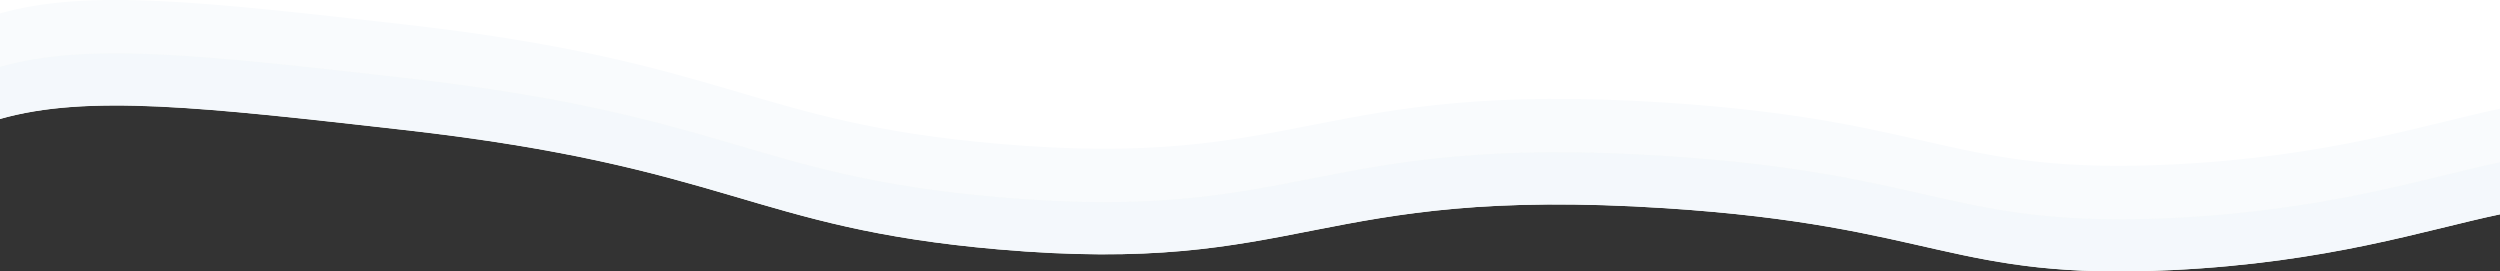 <svg xmlns="http://www.w3.org/2000/svg" viewBox="0 0 1920 208.4"><rect x="0" y="0" width="1920" height="208.4" fill="#333333" stroke="none"/><path d="M1279.2 159.9c-272-17.6-276.9 52.2-512.7 31.6C576.8 175 561.1 128.2 310 99.8 155.2 82.3 67.1 72.3 0 91.4V0h1920v164.6c-57.3 12-131.3 36.9-251.5 42.8-169.9 8.2-179.9-33.9-389.3-47.5z" fill="#fff"/><path d="M1279.2 78.8c-272-17.6-276.9 52.2-512.7 31.6C576.8 94 561.1 47.1 310 18.7 155.2 1.2 67.1-8.7 0 10.3v41.1c67.1-19.1 155.2-9.1 310 8.4 251.1 28.4 266.8 75.2 456.5 91.8 235.8 20.5 240.7-49.3 512.7-31.6 209.3 13.6 219.3 55.7 389.3 47.5 120.2-5.8 194.2-30.8 251.5-42.8V83.5c-57.3 12-131.3 36.9-251.5 42.8-169.9 8.3-179.9-33.9-389.3-47.5z" fill="#f9fbfd"/><path d="M1279.2 119.9c-272-17.6-276.9 52.2-512.7 31.6C576.8 135 561.1 88.2 310 59.8 155.2 42.3 67.1 32.3 0 51.4v40c67.1-19.1 155.2-9.1 310 8.4 251.1 28.4 266.8 75.2 456.5 91.8 235.8 20.5 240.7-49.3 512.7-31.6 209.3 13.6 219.3 55.7 389.3 47.5 120.2-5.8 194.2-30.8 251.5-42.8v-40c-57.3 12-131.3 36.9-251.5 42.8-169.9 8.1-179.9-34-389.3-47.6z" opacity=".05" fill="#9aca3c"/><path d="M1279.2 119.8c-272-17.6-276.9 52.2-512.7 31.6C576.8 134.9 561.1 88.1 310 59.7 155.2 42.2 67.1 32.2 0 51.3v40c67.1-19.1 155.2-9.1 310 8.4 251.1 28.4 266.8 75.2 456.5 91.8 235.8 20.5 240.7-49.3 512.7-31.6 209.3 13.6 219.3 55.7 389.3 47.5 120.2-5.8 194.2-30.8 251.5-42.8v-40c-57.3 12-131.3 36.9-251.5 42.8-169.9 8.1-179.9-34-389.3-47.6z" fill="#f4f8fc"/></svg>